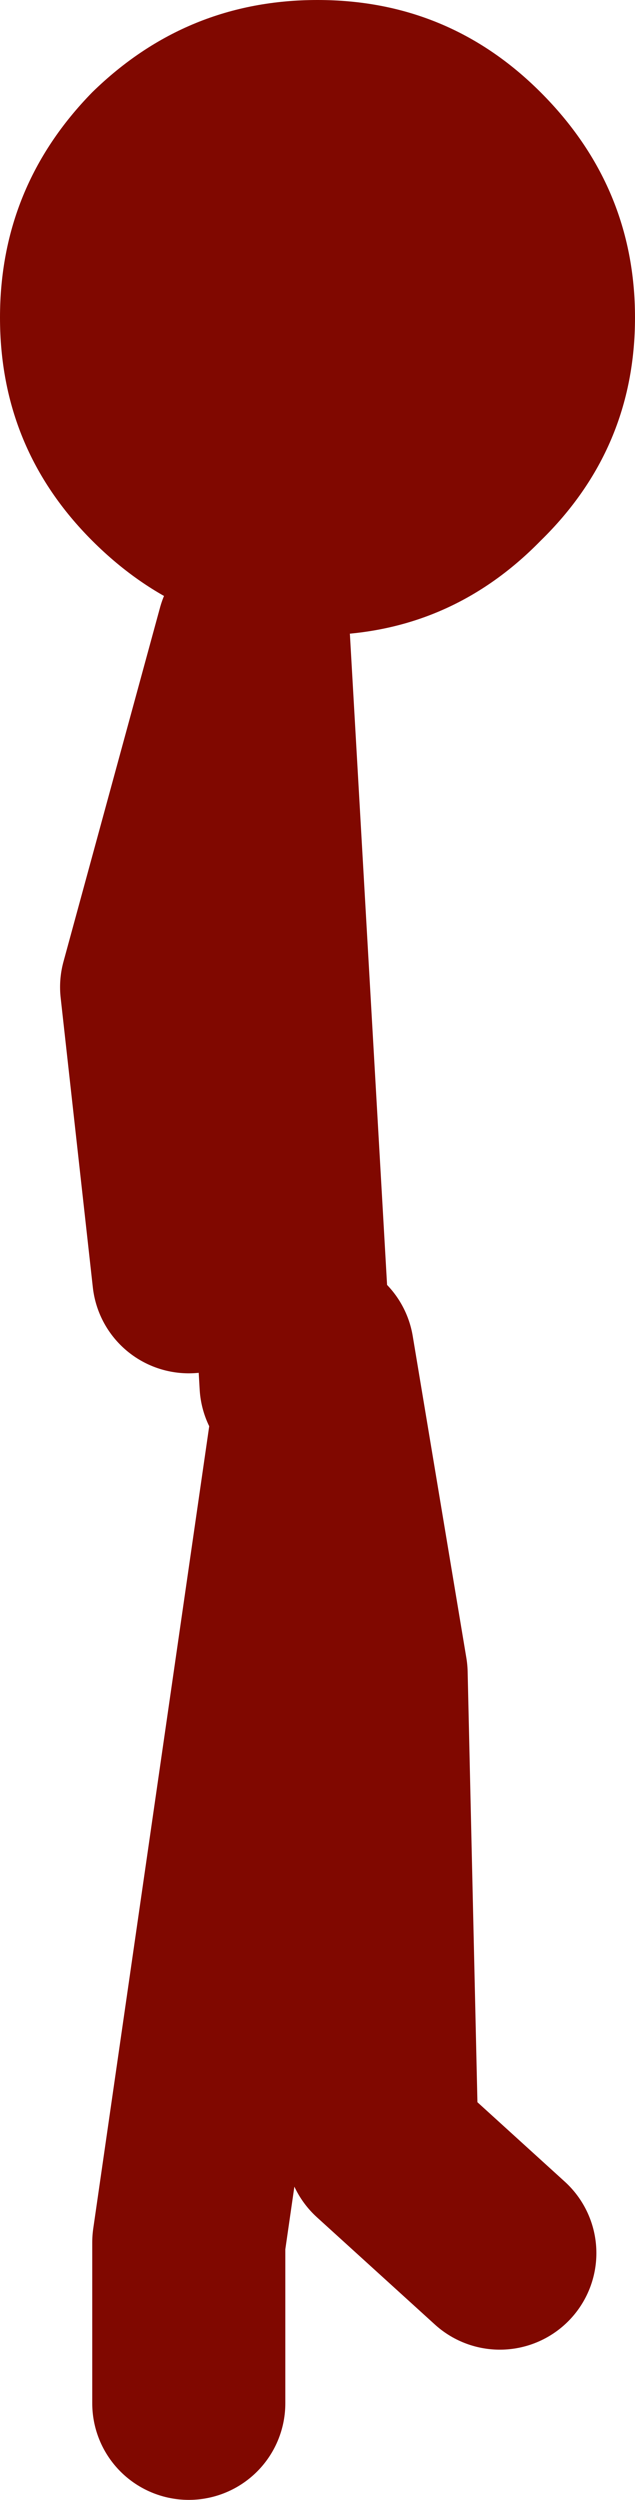 <?xml version="1.0" encoding="UTF-8" standalone="no"?>
<svg xmlns:xlink="http://www.w3.org/1999/xlink" height="58.25px" width="14.8px" xmlns="http://www.w3.org/2000/svg">
  <g transform="matrix(1.0, 0.0, 0.0, 1.0, 178.15, -38.5)">
    <path d="M-170.75 38.5 Q-167.7 38.5 -165.55 40.65 -163.35 42.85 -163.35 45.9 -163.35 48.95 -165.55 51.1 -167.7 53.3 -170.75 53.3 -173.8 53.3 -176.0 51.1 -178.15 48.95 -178.15 45.9 -178.15 42.85 -176.0 40.65 -173.8 38.5 -170.75 38.5" fill="#800800" fill-rule="evenodd" stroke="none"/>
    <path d="M-171.25 70.75 L-172.25 53.25 -174.5 61.5 -173.75 68.25 M-166.5 91.0 L-169.25 88.5 -169.5 77.5 -170.75 70.0 -173.75 90.75 -173.75 94.5" fill="none" stroke="#800800" stroke-linecap="round" stroke-linejoin="round" stroke-width="4.5"/>
  </g>
</svg>
